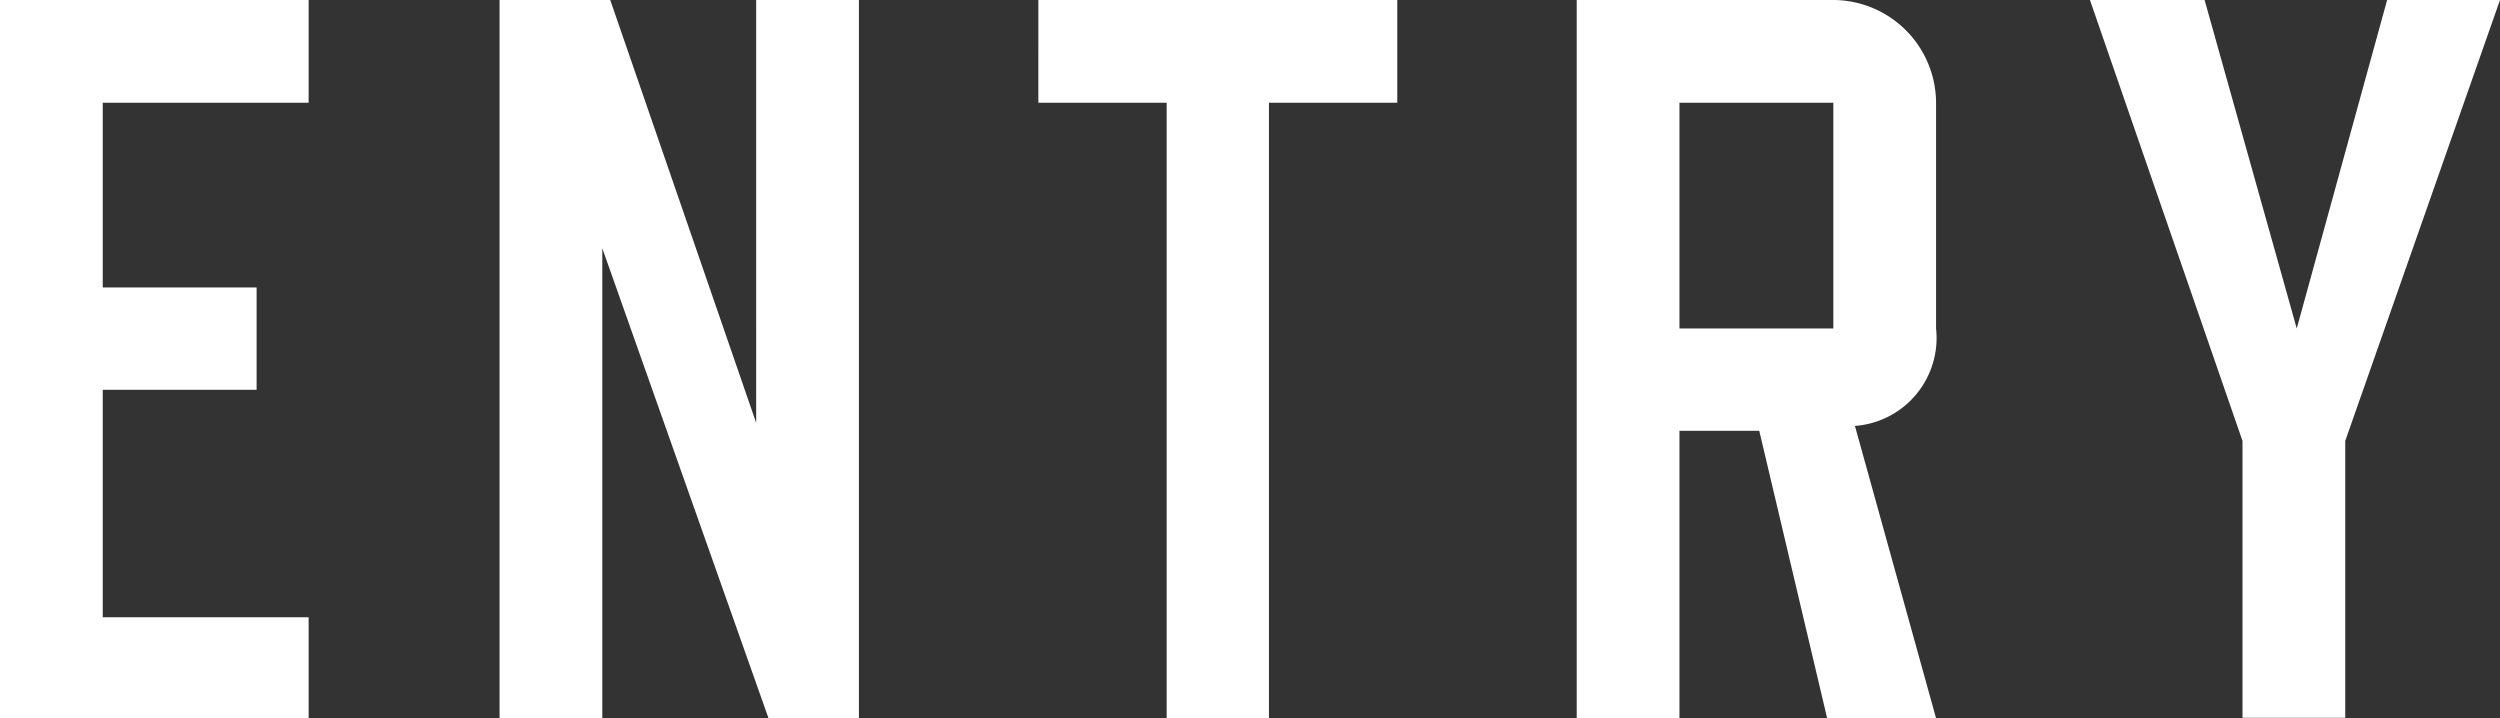 <svg xmlns="http://www.w3.org/2000/svg" width="56.7" height="16.29"><rect width="100%" height="100%" fill="#333333" stroke="none"/><path d="M7 16.29H0V0h7v2.33H2.33v4.19h3.49v2.32H2.33V14H7zm12.48 0h-2.05L13.66 5.63v10.66h-2.33V0h2.51l3.31 9.59V0h2.33zM31.69 2.33h-2.91v14h-2.32v-14h-2.91V0h8.14zm12.22 13.96h-2.47L39.9 9.77h-1.81v6.52h-2.33V0h5.82a2.34 2.34 0 0 1 2.33 2.33v5.12a2 2 0 0 1-1.84 2.21zm-2.33-8.84V2.33h-3.49v5.12zM56.7 0l-3.51 10v6.28h-2.33V10L47.4 0H50l2.09 7.45L54.14 0z" fill="#fff" data-name="レイヤー 2"/></svg>